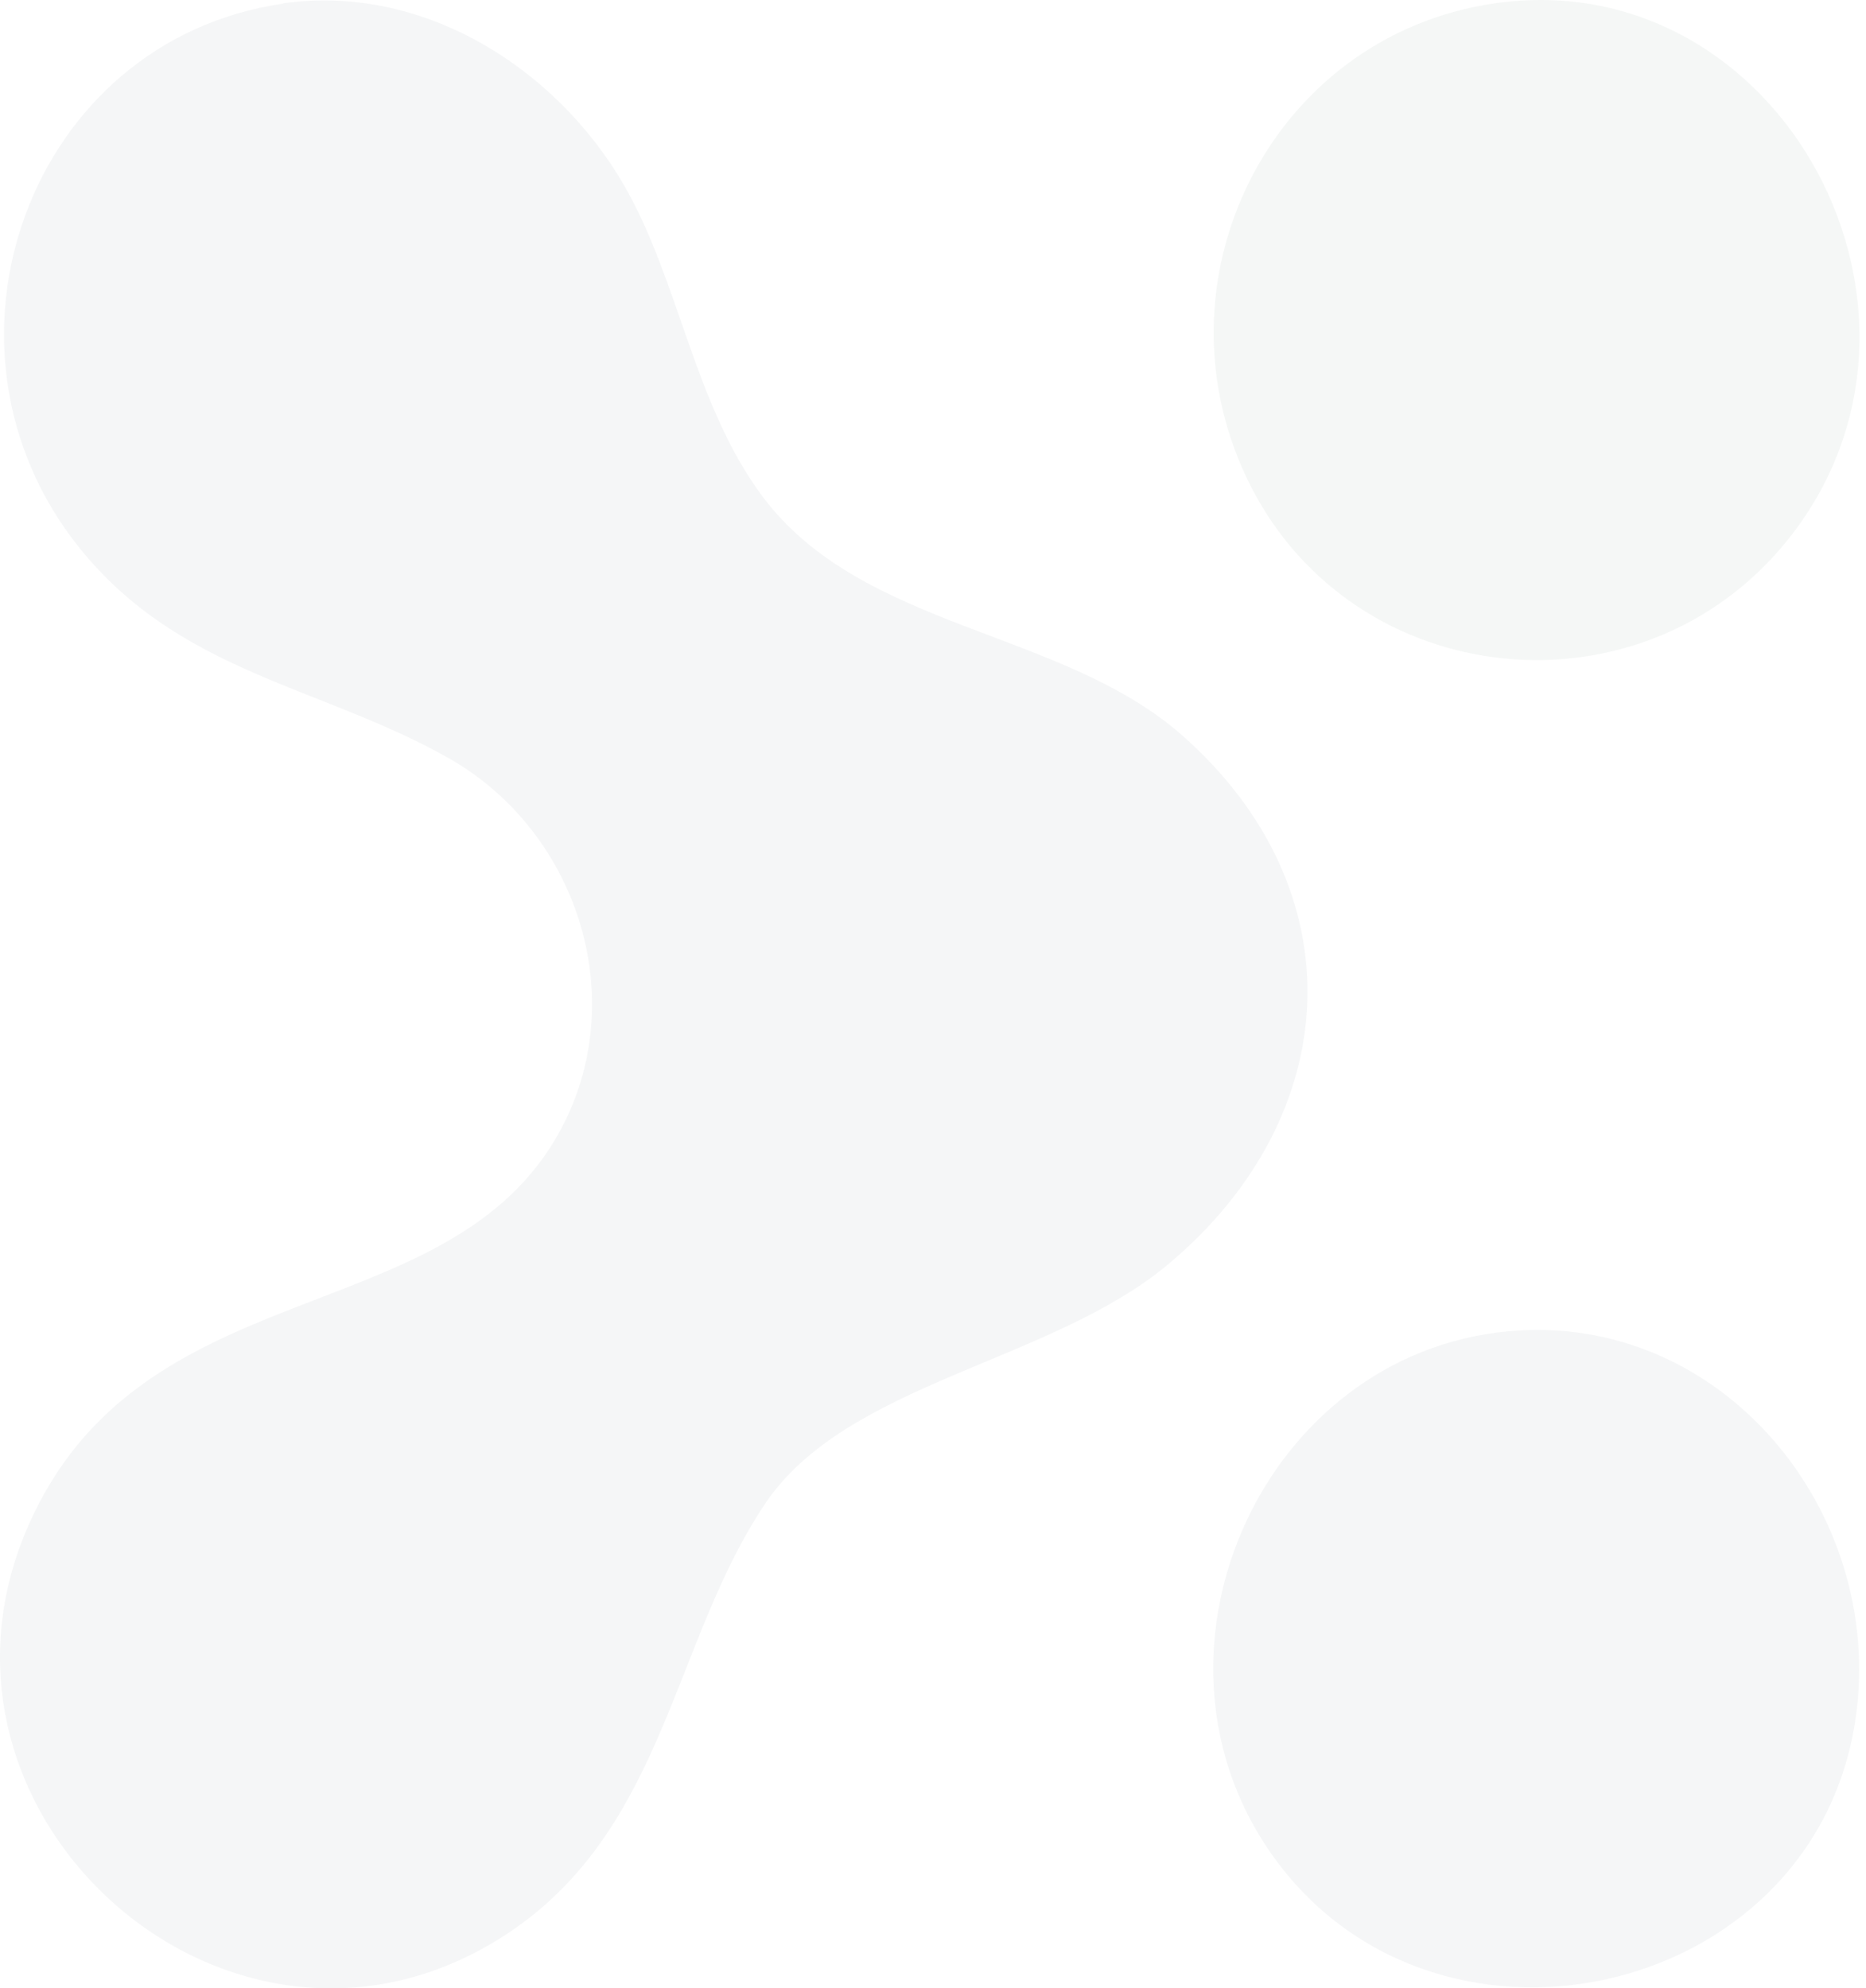 <svg width="228" height="243" viewBox="0 0 228 243" fill="none" xmlns="http://www.w3.org/2000/svg">
<g opacity="0.04">
<path d="M34.52 0.42C51.538 -2.035 67.847 8.17 76.211 22.573C82.993 34.264 84.769 49.442 93.198 60.713C105.373 76.957 129.69 76.892 144.416 89.842C165.86 108.734 164.342 136.346 142.834 154.43C128.399 166.573 103.435 168.898 93.456 183.818C82.186 200.643 81.249 223.378 62.26 236.135C29.062 258.385 -12.113 222.474 3.356 186.692C16.984 155.205 53.734 162.924 67.815 139.284C77.471 123.04 70.98 101.888 54.929 92.716C39.299 83.835 22.086 82.318 9.75 67.01C-10.046 42.434 3.614 4.941 34.552 0.452L34.52 0.42Z" fill="#0B1A31"/>
<path d="M182.617 0.411C217.591 -4.659 240.746 38.324 218.367 66.065C200.572 88.122 165.63 84.634 152.809 59.38C140.215 34.578 155.199 4.383 182.617 0.411Z" fill="#043818"/>
<path d="M184.2 162.71C210.262 160.224 230.381 184.638 226.732 209.989C221.726 244.738 174.447 255.007 154.877 225.878C138.278 201.173 154.587 165.52 184.2 162.71Z" fill="#0B1A31"/>
</g>
</svg>
